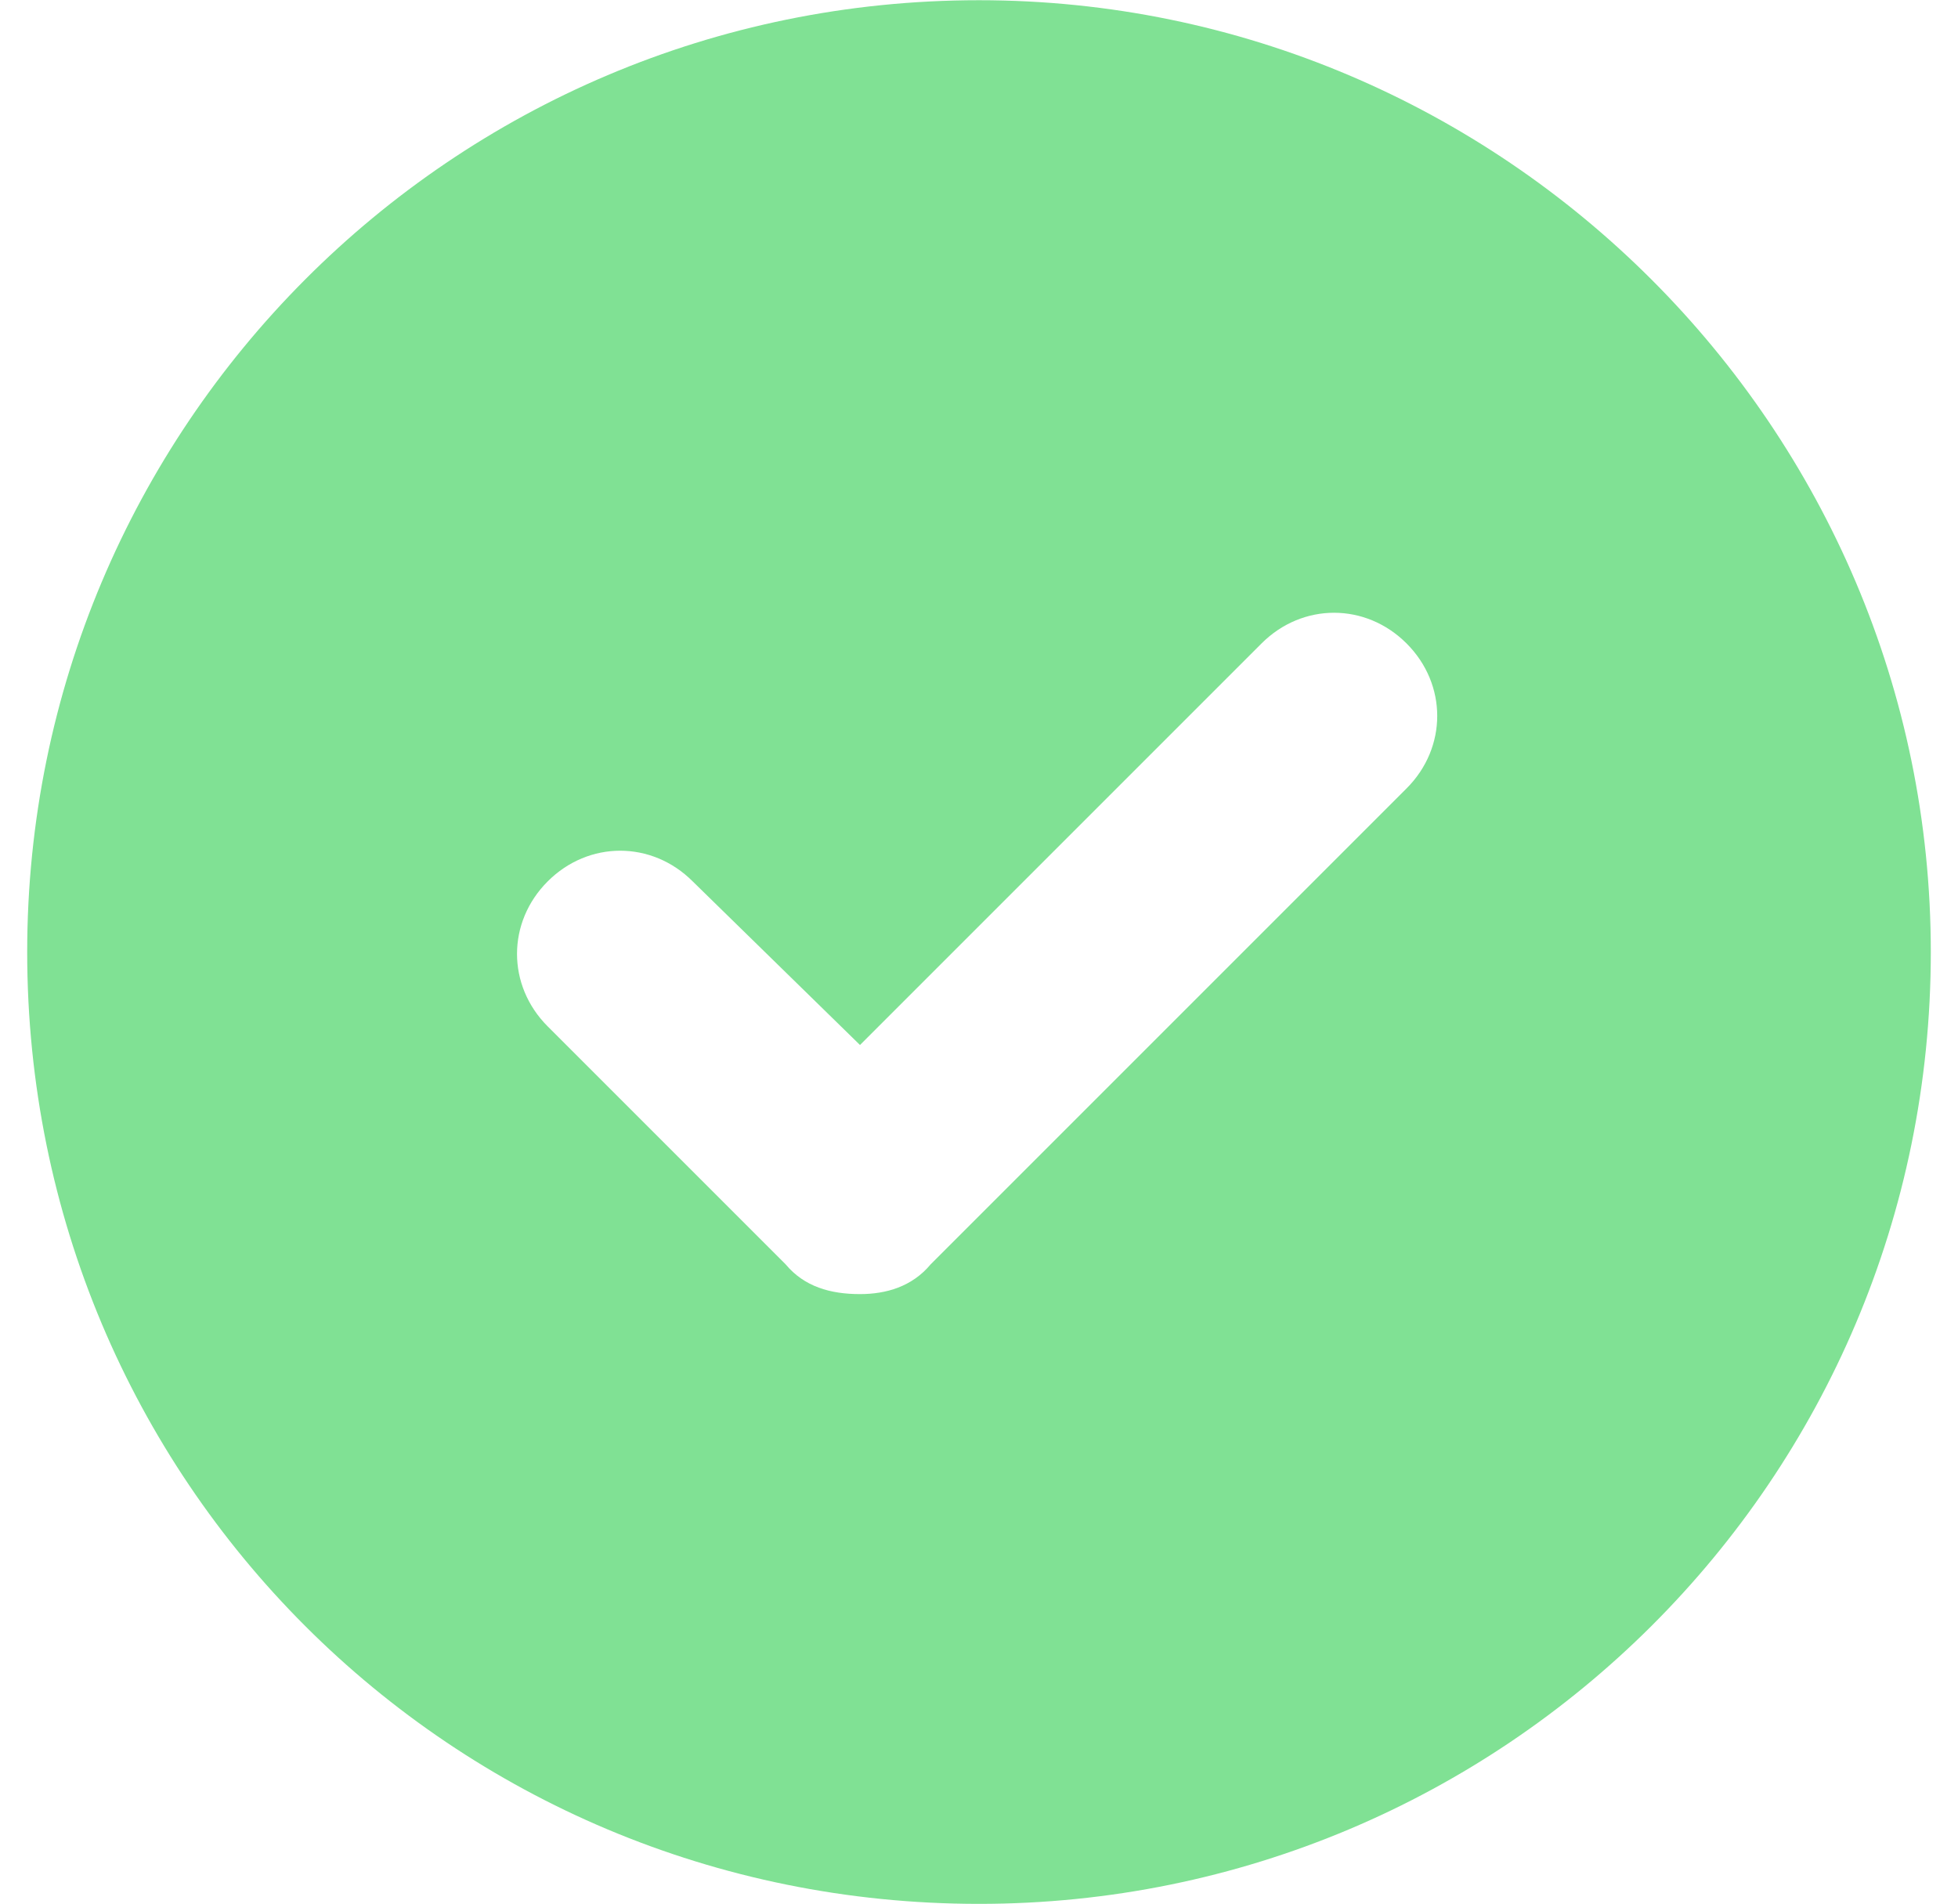 <?xml version="1.0" encoding="utf-8"?>
<svg xmlns="http://www.w3.org/2000/svg" width="36" height="35" viewBox="0 0 36 35" fill="none">
  <path d="M18 0.004C8.293 0.004 0.5 7.865 0.5 17.504C0.5 27.211 8.293 35.004 18 35.004C27.639 35.004 35.5 27.211 35.5 17.504C35.5 7.865 27.639 0.004 18 0.004ZM25.861 14.496L17.111 23.246C16.77 23.656 16.291 23.793 15.812 23.793C15.266 23.793 14.787 23.656 14.445 23.246L10.07 18.871C9.318 18.119 9.318 16.957 10.07 16.205C10.822 15.453 11.984 15.453 12.736 16.205L15.812 19.213L23.195 11.83C23.947 11.078 25.109 11.078 25.861 11.83C26.613 12.582 26.613 13.744 25.861 14.496Z" fill="#80E194"/>
</svg>